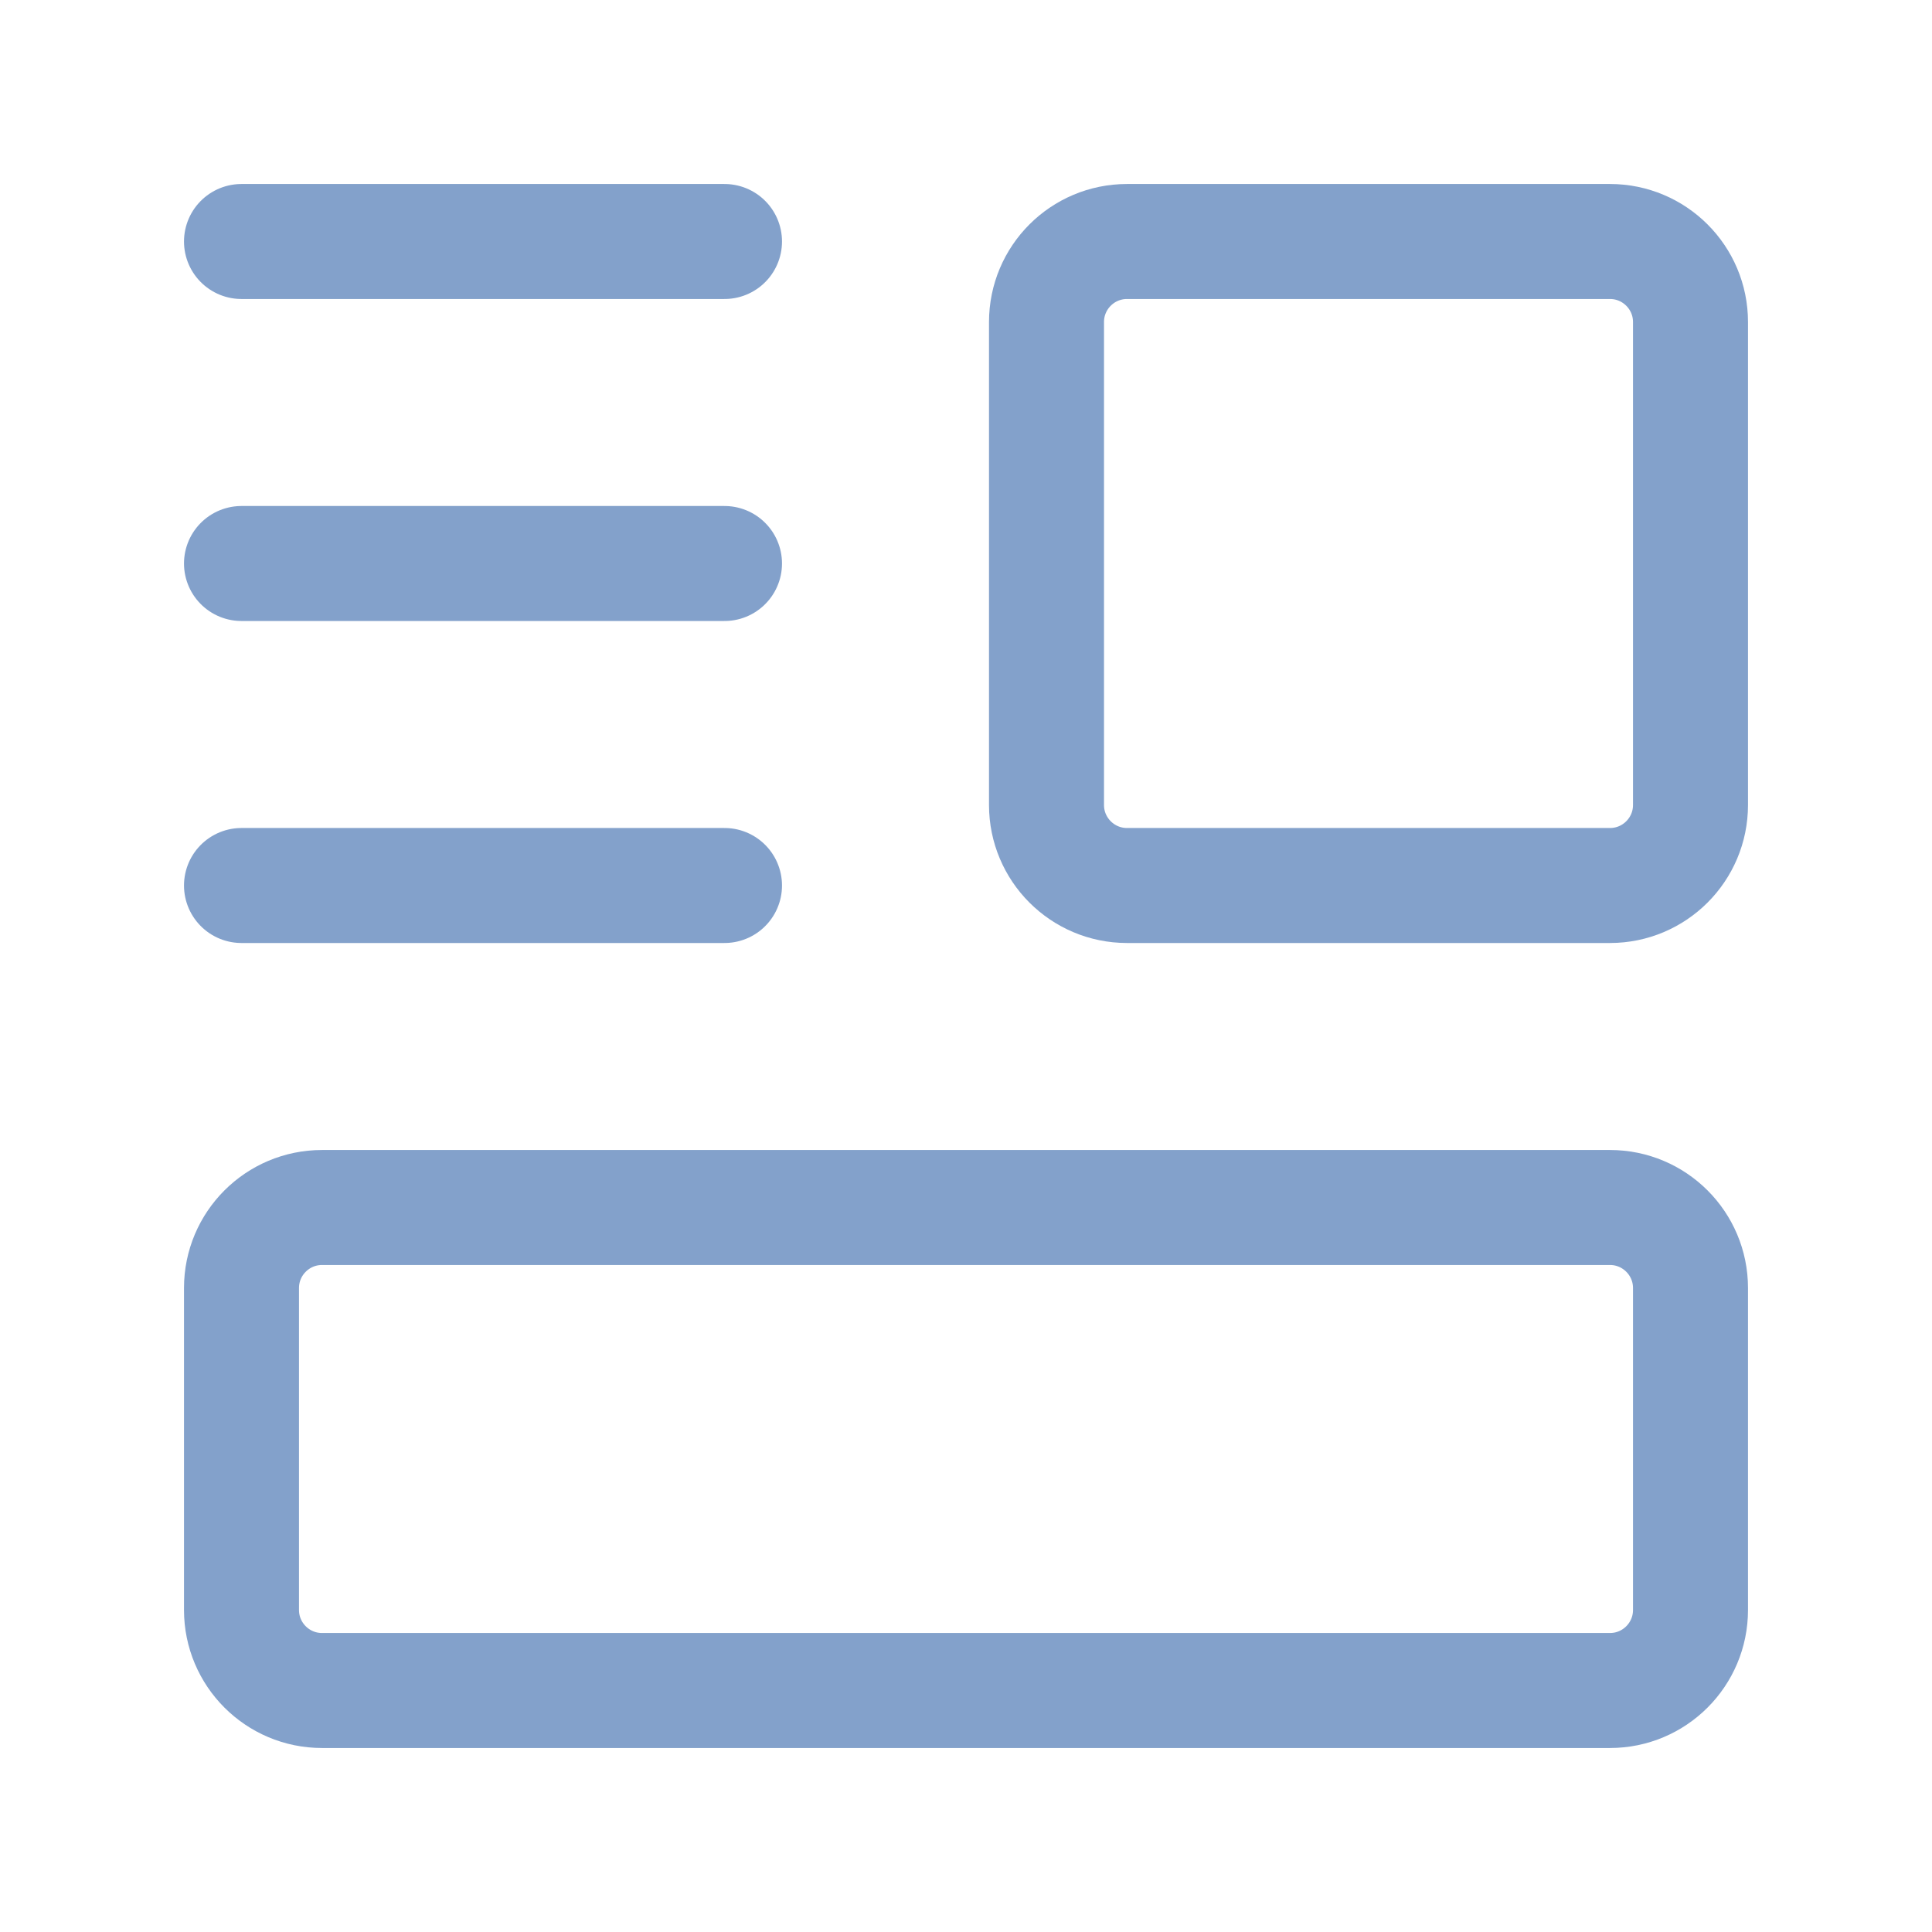 <svg width="84" height="84" viewBox="0 0 84 84" fill="none" xmlns="http://www.w3.org/2000/svg">
<path fill-rule="evenodd" clip-rule="evenodd" d="M70 73.5H14C12.068 73.5 10.5 71.932 10.5 70V56C10.5 54.068 12.068 52.5 14 52.5H70C71.932 52.5 73.5 54.068 73.5 56V70C73.5 71.932 71.932 73.5 70 73.5Z" stroke="#83a1cb" stroke-width="5" stroke-linecap="round" stroke-linejoin="round"/>
<path fill-rule="evenodd" clip-rule="evenodd" d="M70 38.5H49C47.068 38.5 45.5 36.932 45.5 35V14C45.5 12.068 47.068 10.5 49 10.5H70C71.932 10.5 73.5 12.068 73.5 14V35C73.5 36.932 71.932 38.5 70 38.5Z" stroke="#83a1cb" stroke-width="5" stroke-linecap="round" stroke-linejoin="round"/>
<path d="M31.5 10.5H10.5" stroke="#83a1cb" stroke-width="5" stroke-linecap="round" stroke-linejoin="round"/>
<path d="M31.5 24.5H10.5" stroke="#83a1cb" stroke-width="5" stroke-linecap="round" stroke-linejoin="round"/>
<path d="M31.5 38.5H10.5" stroke="#83a1cb" stroke-width="5" stroke-linecap="round" stroke-linejoin="round"/>
</svg>
